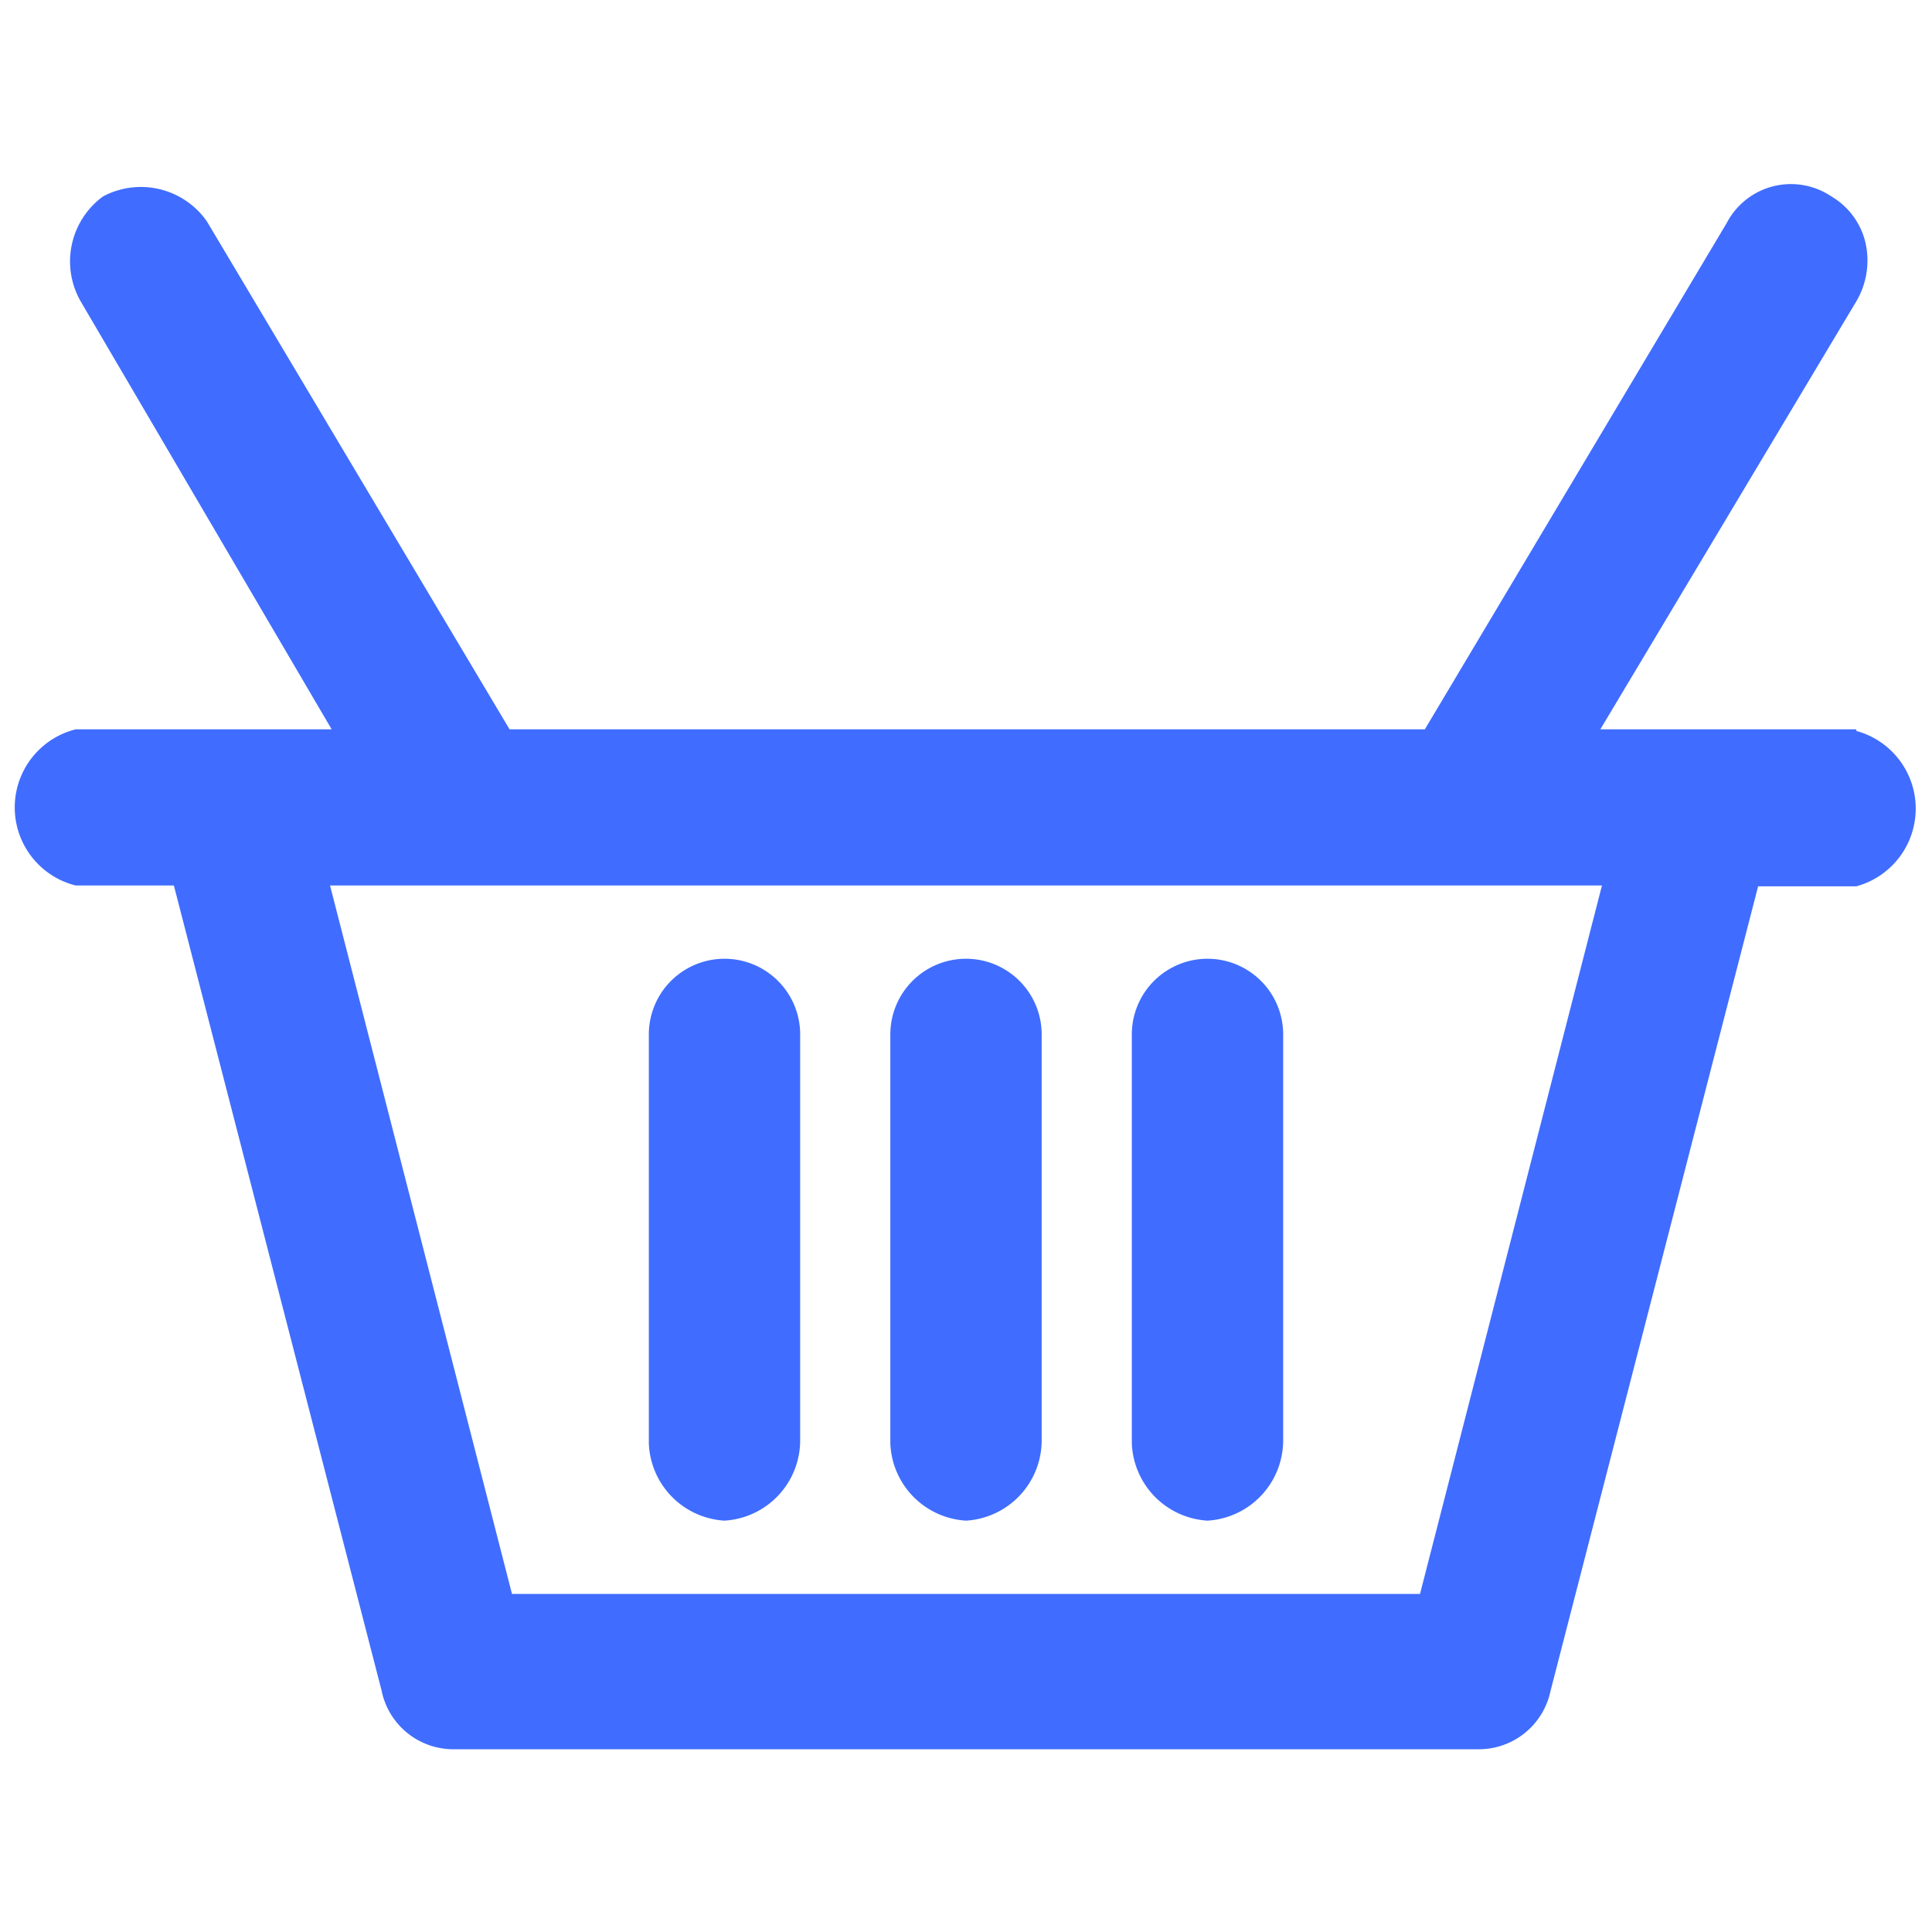 <svg id="Calque_1" data-name="Calque 1" xmlns="http://www.w3.org/2000/svg" viewBox="0 0 24 24"><defs><style>.cls-1{fill:#406dff;}</style></defs><title>basket</title><path class="cls-1" d="M23.06,9.06H19.88l3.17-5.3A1,1,0,0,0,23.17,3a.91.91,0,0,0-.42-.56.9.9,0,0,0-1.3.33L17.7,9.06H6.33L2.57,2.75a1,1,0,0,0-1.29-.31A1,1,0,0,0,1,3.74L4.12,9.06H.94A1,1,0,0,0,.94,11H2.16L4.74,21a.91.91,0,0,0,.9.73H18.36a.91.91,0,0,0,.9-.72l2.58-10h1.22a1,1,0,0,0,0-1.93ZM19.9,11l-2.26,8.8H6.36L4.1,11Z"/><path class="cls-1" d="M12,18.89a1,1,0,0,0,.94-1V12.85a.94.94,0,1,0-1.88,0v5.08A1,1,0,0,0,12,18.89Z"/><path class="cls-1" d="M9,18.89a1,1,0,0,0,.94-1V12.85a.94.94,0,1,0-1.88,0v5.08A1,1,0,0,0,9,18.89Z"/><path class="cls-1" d="M15,18.89a1,1,0,0,0,.94-1V12.85a.94.94,0,1,0-1.88,0v5.08A1,1,0,0,0,15,18.89Z"/></svg>